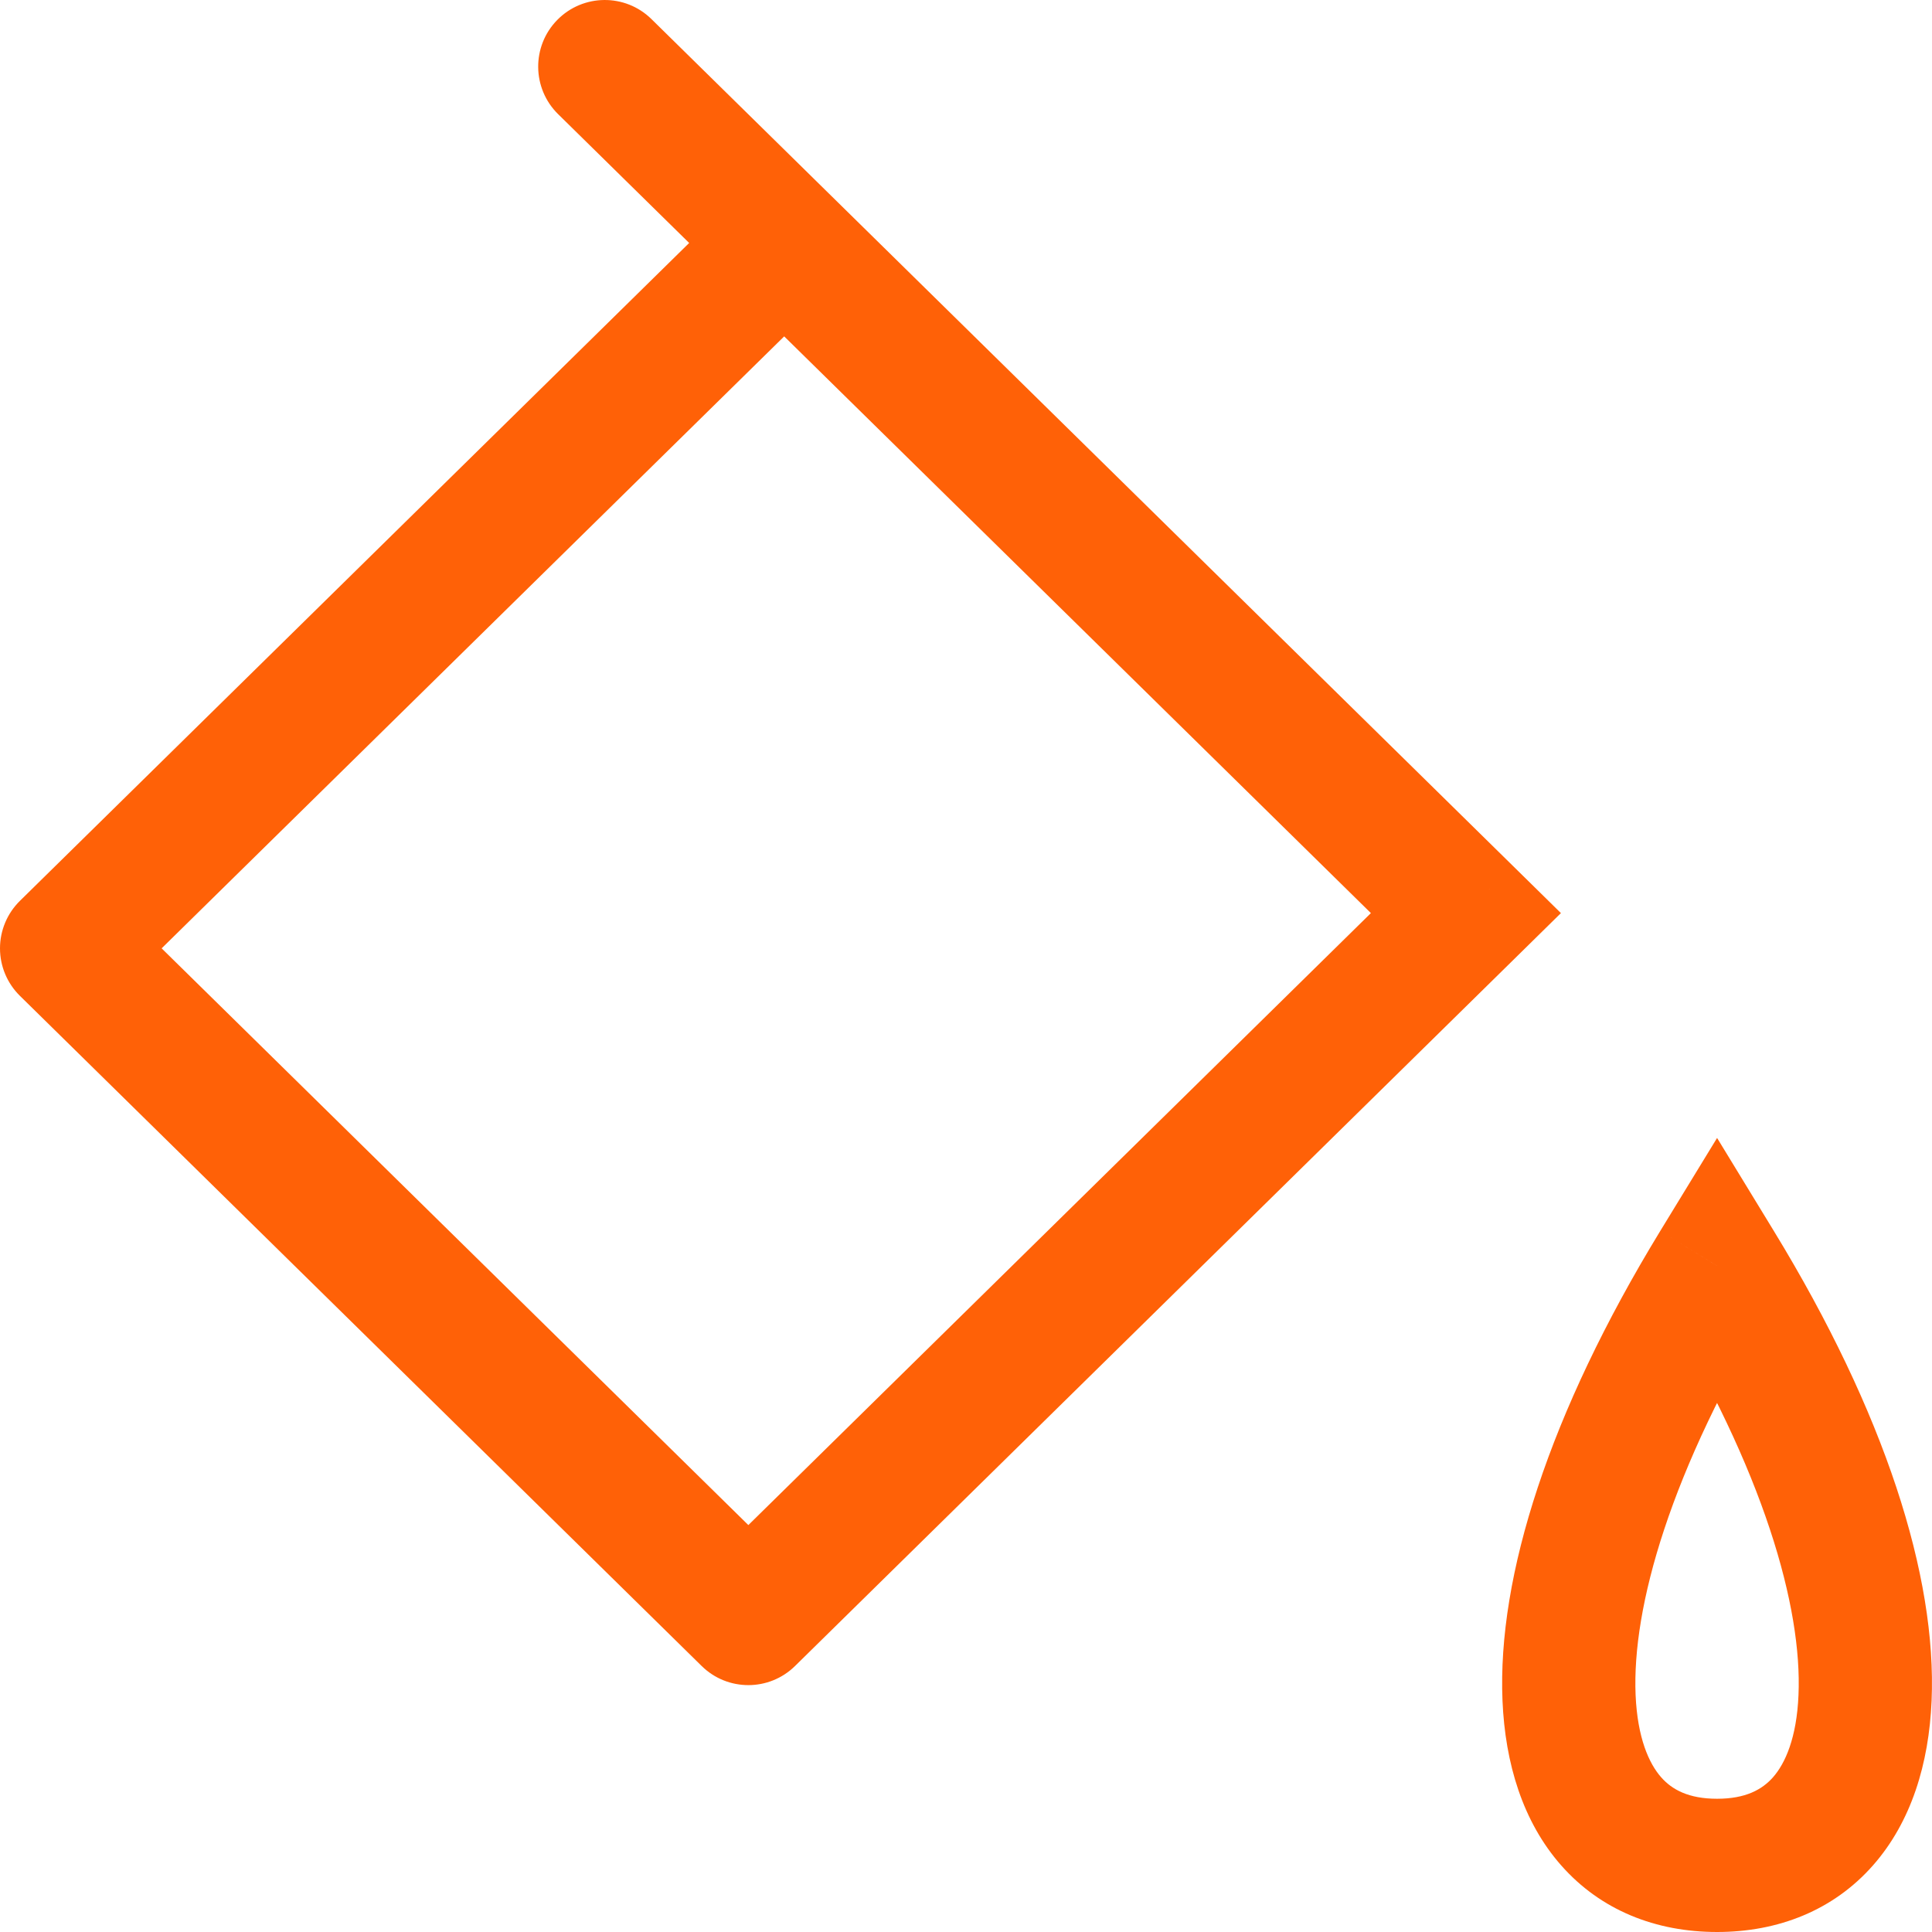 <?xml version="1.0" encoding="UTF-8"?> <svg xmlns="http://www.w3.org/2000/svg" width="29" height="29" viewBox="0 0 29 29" fill="none"> <path d="M12.472 4.36C12.866 3.973 12.871 3.34 12.484 2.946C12.097 2.552 11.464 2.547 11.07 2.934L12.472 4.36ZM1 14.235L0.299 13.522C0.108 13.71 0 13.967 0 14.235C0 14.504 0.108 14.76 0.299 14.948L1 14.235ZM11.233 24.294L10.532 25.007C10.921 25.39 11.545 25.39 11.934 25.007L11.233 24.294ZM22.004 13.706L22.705 14.419L23.43 13.706L22.705 12.993L22.004 13.706ZM9.779 0.287C9.386 -0.1 8.752 -0.095 8.365 0.299C7.978 0.693 7.984 1.326 8.377 1.713L9.779 0.287ZM25.774 19L26.627 18.479L25.774 17.081L24.92 18.479L25.774 19ZM11.07 2.934L0.299 13.522L1.701 14.948L12.472 4.36L11.07 2.934ZM0.299 14.948L10.532 25.007L11.934 23.581L1.701 13.522L0.299 14.948ZM11.934 25.007L22.705 14.419L21.303 12.993L10.532 23.581L11.934 25.007ZM22.705 12.993L9.779 0.287L8.377 1.713L21.303 14.419L22.705 12.993ZM24.92 18.479C23.256 21.207 22.474 23.658 22.553 25.528C22.593 26.471 22.858 27.346 23.433 27.999C24.027 28.674 24.854 29 25.774 29V27C25.347 27 25.097 26.863 24.934 26.677C24.752 26.47 24.579 26.088 24.551 25.443C24.496 24.136 25.061 22.087 26.627 19.521L24.92 18.479ZM25.774 29C26.693 29 27.521 28.674 28.115 27.999C28.69 27.346 28.954 26.471 28.994 25.528C29.074 23.658 28.292 21.207 26.627 18.479L24.92 19.521C26.487 22.087 27.052 24.136 26.996 25.443C26.969 26.088 26.796 26.47 26.614 26.677C26.45 26.863 26.201 27 25.774 27V29Z" fill="#FF6107"></path> </svg> 